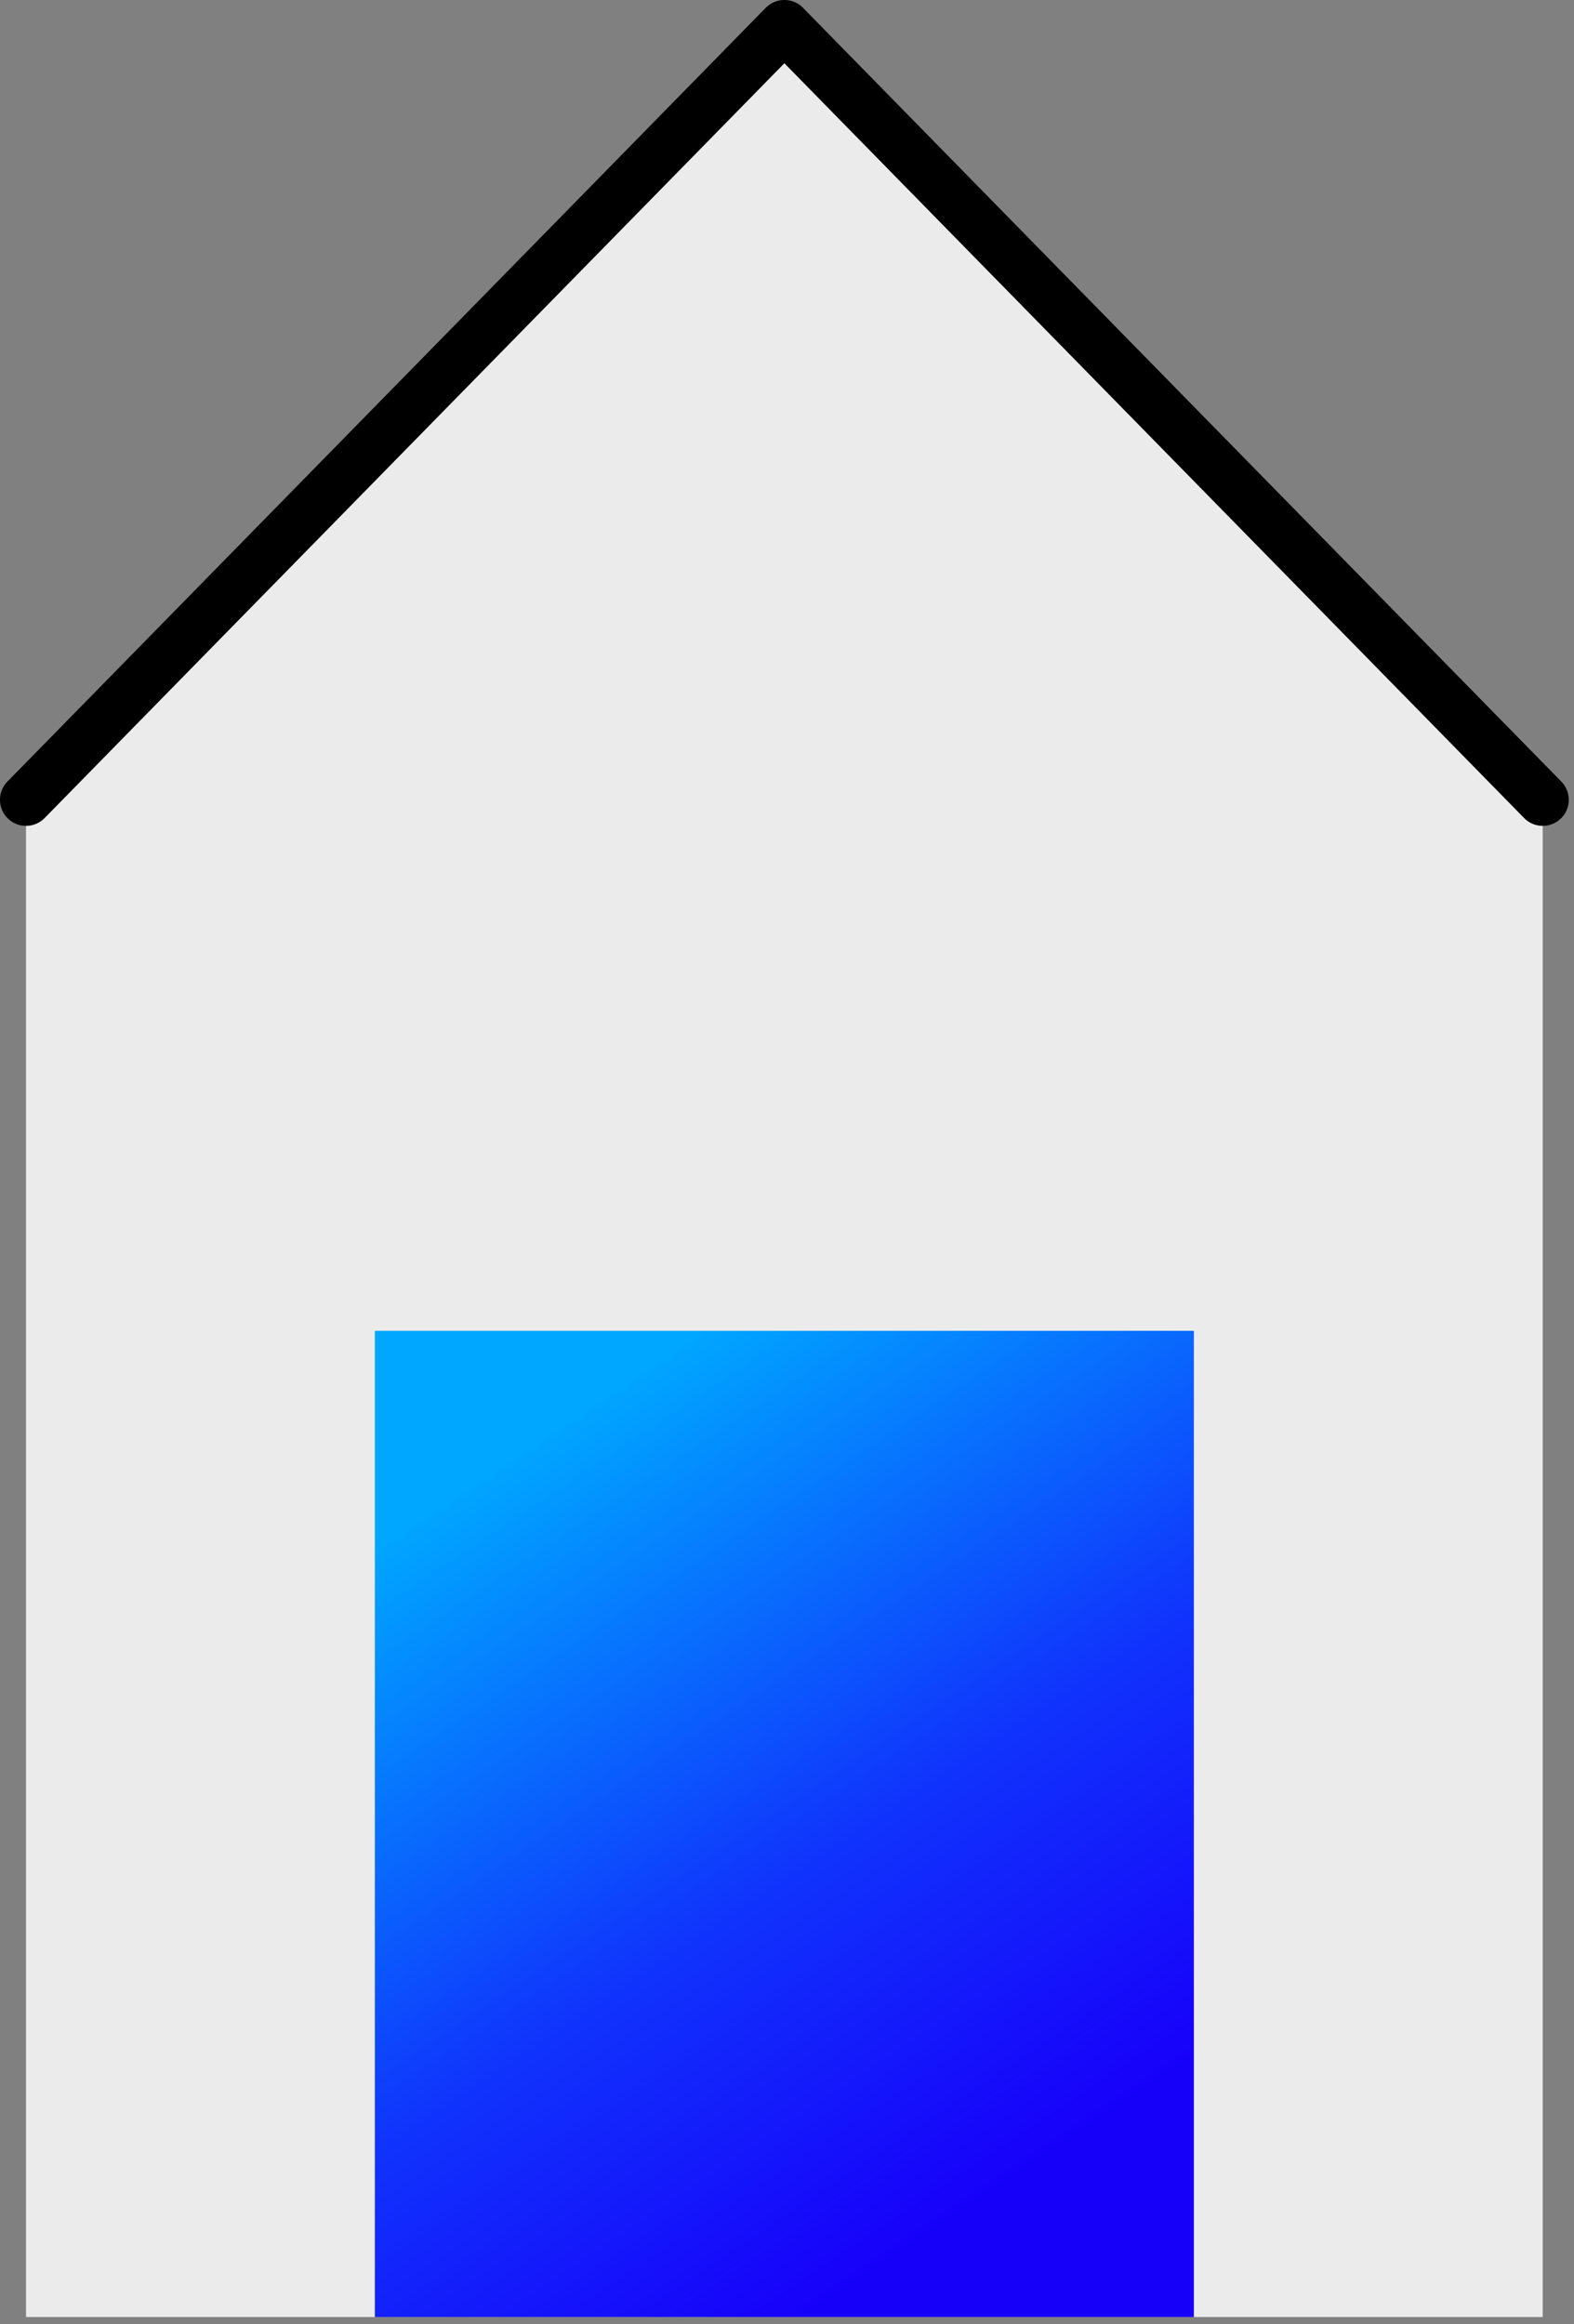 <?xml version="1.0" encoding="UTF-8" standalone="no"?><!DOCTYPE svg PUBLIC "-//W3C//DTD SVG 1.1//EN" "http://www.w3.org/Graphics/SVG/1.1/DTD/svg11.dtd"><svg width="100%" height="100%" viewBox="0 0 126 186" version="1.1" xmlns="http://www.w3.org/2000/svg" xmlns:xlink="http://www.w3.org/1999/xlink" xml:space="preserve" xmlns:serif="http://www.serif.com/" style="fill-rule:evenodd;clip-rule:evenodd;stroke-linecap:round;stroke-linejoin:round;stroke-miterlimit:1.5;"><rect x="0" y="0" width="126" height="186" fill="#808080" stroke="none"/><path d="M62.79,2.083l60.706,61.314l0,122.02l-121.413,-0l0,-122.02l60.707,-61.314Z" style="fill:#ebebeb;"/><path d="M2.083,64.004l60.707,-61.921l60.706,61.921" style="fill:none;stroke:#000;stroke-width:4.17px;"/><rect x="30.008" y="106.498" width="65.563" height="78.918" style="fill:url(#_Linear1);"/><defs><linearGradient id="_Linear1" x1="0" y1="0" x2="1" y2="0" gradientUnits="userSpaceOnUse" gradientTransform="matrix(-38.852,-58.278,58.278,-38.852,82.216,173.275)"><stop offset="0" style="stop-color:#1700fa;stop-opacity:1"/><stop offset="0.43" style="stop-color:#1034fc;stop-opacity:1"/><stop offset="1" style="stop-color:#00a7ff;stop-opacity:1"/></linearGradient></defs></svg>